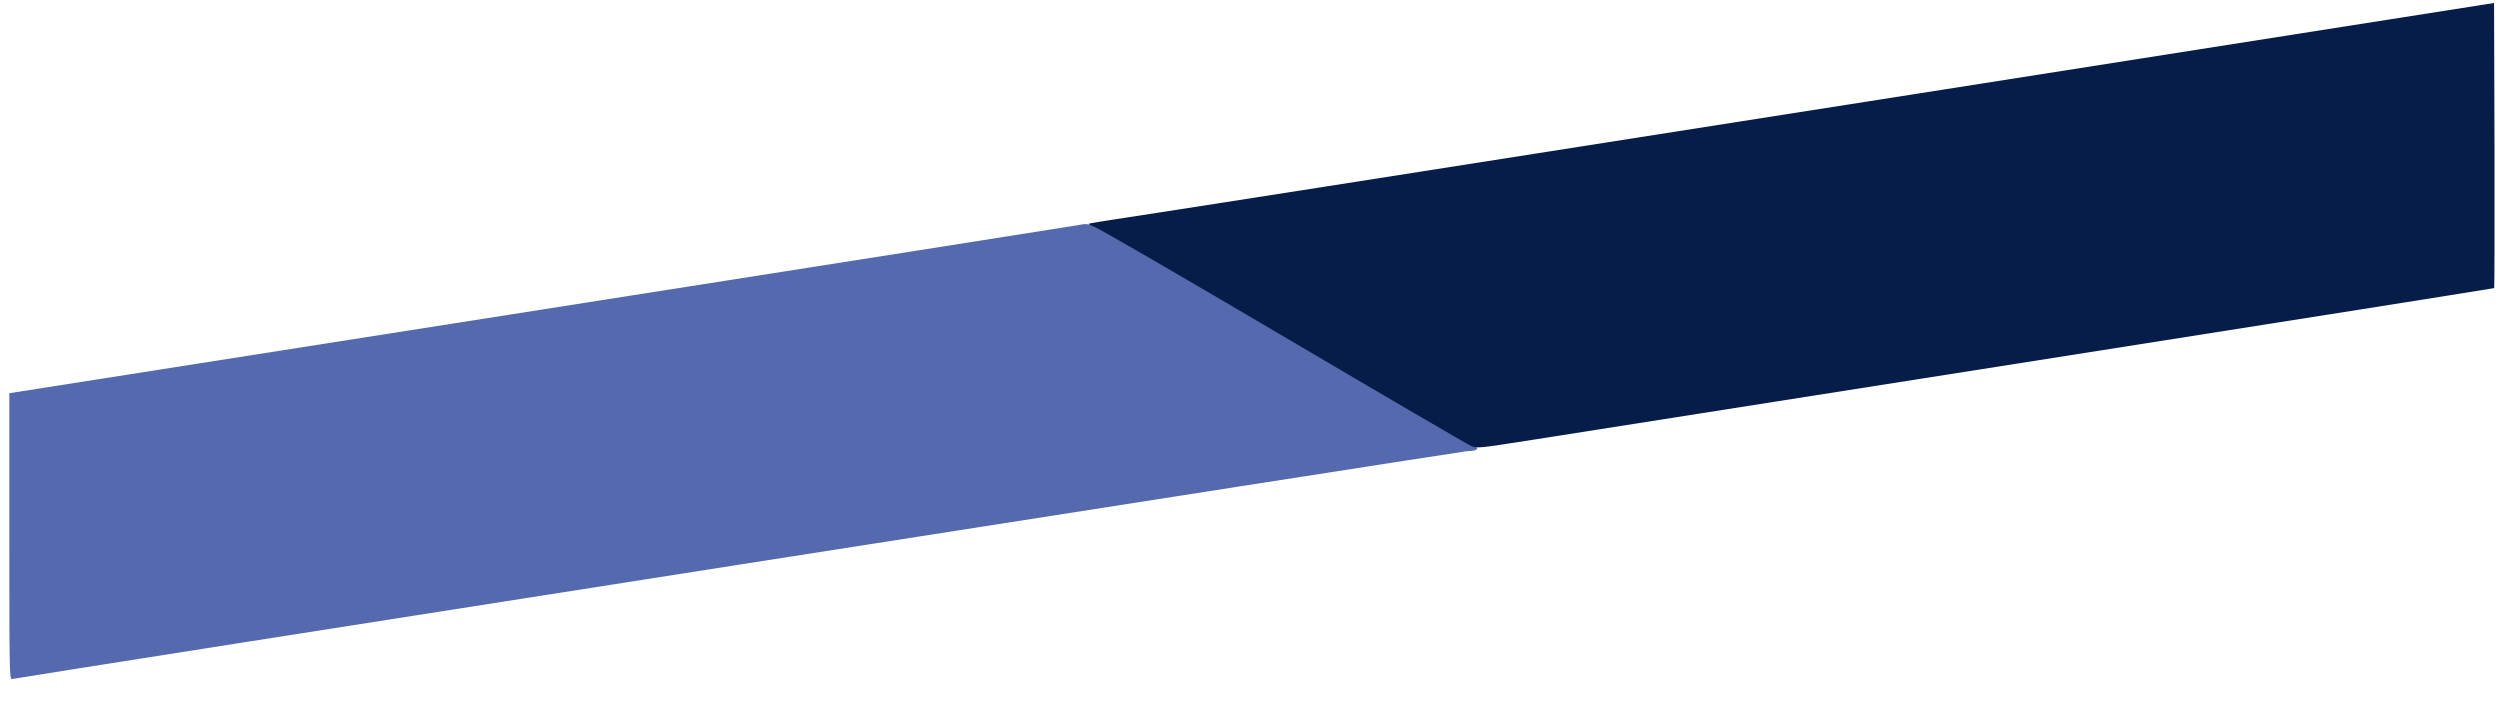 <?xml version="1.0" encoding="UTF-8" standalone="no"?>
<svg
   version="1.0"
   width="891.712pt"
   height="252.543pt"
   viewBox="0 0 891.712 252.543"
   preserveAspectRatio="xMidYMid"
   id="svg2"
   sodipodi:docname="MBC 2018 키그래픽.svg"
   inkscape:version="1.3.2 (091e20e, 2023-11-25, custom)"
   xmlns:inkscape="http://www.inkscape.org/namespaces/inkscape"
   xmlns:sodipodi="http://sodipodi.sourceforge.net/DTD/sodipodi-0.dtd"
   xmlns="http://www.w3.org/2000/svg"
   xmlns:svg="http://www.w3.org/2000/svg">
  <defs
     id="defs2" />
  <sodipodi:namedview
     id="namedview2"
     pagecolor="#ffffff"
     bordercolor="#000000"
     borderopacity="0.25"
     inkscape:showpageshadow="2"
     inkscape:pageopacity="0.0"
     inkscape:pagecheckerboard="0"
     inkscape:deskcolor="#d1d1d1"
     inkscape:document-units="pt"
     inkscape:zoom="0.28715107"
     inkscape:cx="2073.8213"
     inkscape:cy="360.43746"
     inkscape:window-width="1920"
     inkscape:window-height="1009"
     inkscape:window-x="-8"
     inkscape:window-y="-8"
     inkscape:window-maximized="1"
     inkscape:current-layer="svg2" />
  <g
     transform="matrix(0.053,0,0,-0.051,-20.522,485.268)"
     fill="#000000"
     stroke="none"
     id="g2">
    <path
       d="m 7640,7940 c -19,-4 -1645,-270 -3612,-591 L 450,6765 V 5764 c 0,-949 1,-1002 18,-998 68,16 9766,1594 9794,1594 69,0 89,21 39,38 -16,6 -580,348 -1253,760 -672,412 -1249,759 -1281,771 -62,22 -73,23 -127,11 z"
       id="path1"
       style="fill:#5469ae;fill-opacity:1" />
    <path
       d="m 13481.987,8891.159 c -3901,-637 -5315,-867 -5585,-909 -91,-14 -172,-28 -180,-31 -9,-3 8,-13 40,-25 30,-11 604,-357 1275,-768 672,-412 1238,-755 1259,-764 37,-15 50,-14 405,44 201,33 1740,285 3419,559 1679,274 3055,501 3058,503 2,3 3,452 2,1000 l -3,994 z"
       id="path2"
       style="fill:#071d49;fill-opacity:1" />
  </g>
</svg>
